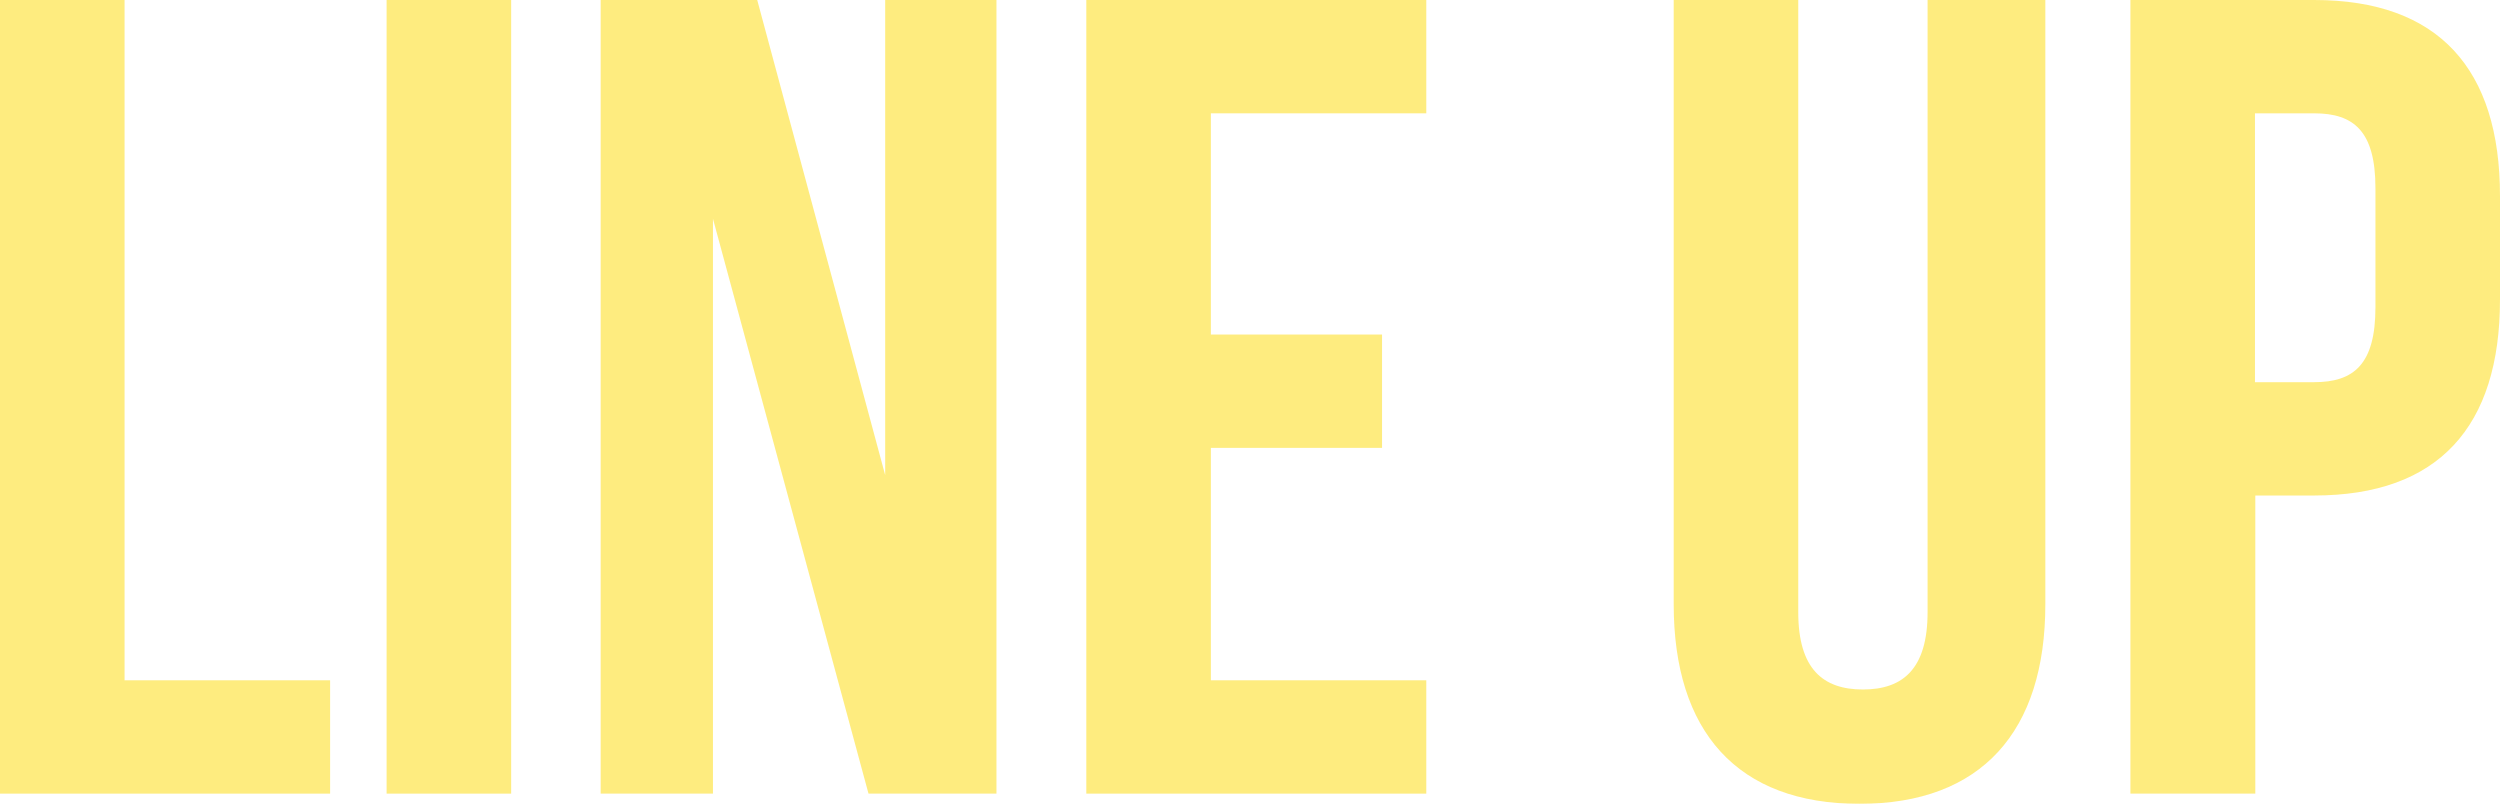 <?xml version="1.0" encoding="utf-8"?>
<!-- Generator: Adobe Illustrator 23.0.4, SVG Export Plug-In . SVG Version: 6.00 Build 0)  -->
<svg version="1.1" id="レイヤー_1" xmlns="http://www.w3.org/2000/svg" xmlns:xlink="http://www.w3.org/1999/xlink" x="0px"
	 y="0px" width="734.6px" height="236.2px" viewBox="0 0 734.6 236.2" style="enable-background:new 0 0 734.6 236.2;"
	 xml:space="preserve">
<style type="text/css">
	.st0{opacity:0.5;}
	.st1{fill:#FED900;}
</style>
<g class="st0">
	<g>
		<path class="st1" d="M0,0h36.6v199.9H97v33.3H0V0z"/>
		<path class="st1" d="M113.6,0h36.6v233.2h-36.6V0z"/>
		<path class="st1" d="M209.5,64.3v168.9h-33V0h46l37.6,139.6V0h32.7v233.2h-37.6L209.5,64.3z"/>
		<path class="st1" d="M355.8,98.3h50.3v33.3h-50.3v68.3h63.3v33.3h-99.9V0h99.9v33.3h-63.3V98.3z"/>
		<path class="st1" d="M528.4,0v179.9c0,16.7,7.3,22.7,19,22.7c11.7,0,19-6,19-22.7V0H601v177.6c0,37.3-18.7,58.6-54.6,58.6
			c-36,0-54.6-21.3-54.6-58.6V0H528.4z"/>
		<path class="st1" d="M734.6,57.6V88c0,37.3-18,57.6-54.6,57.6h-17.3v87.6H626V0h54C716.6,0,734.6,20.3,734.6,57.6z M662.6,33.3v79
			H680c11.7,0,18-5.3,18-22v-35c0-16.7-6.3-22-18-22H662.6z"/>
	</g>
</g>
</svg>
